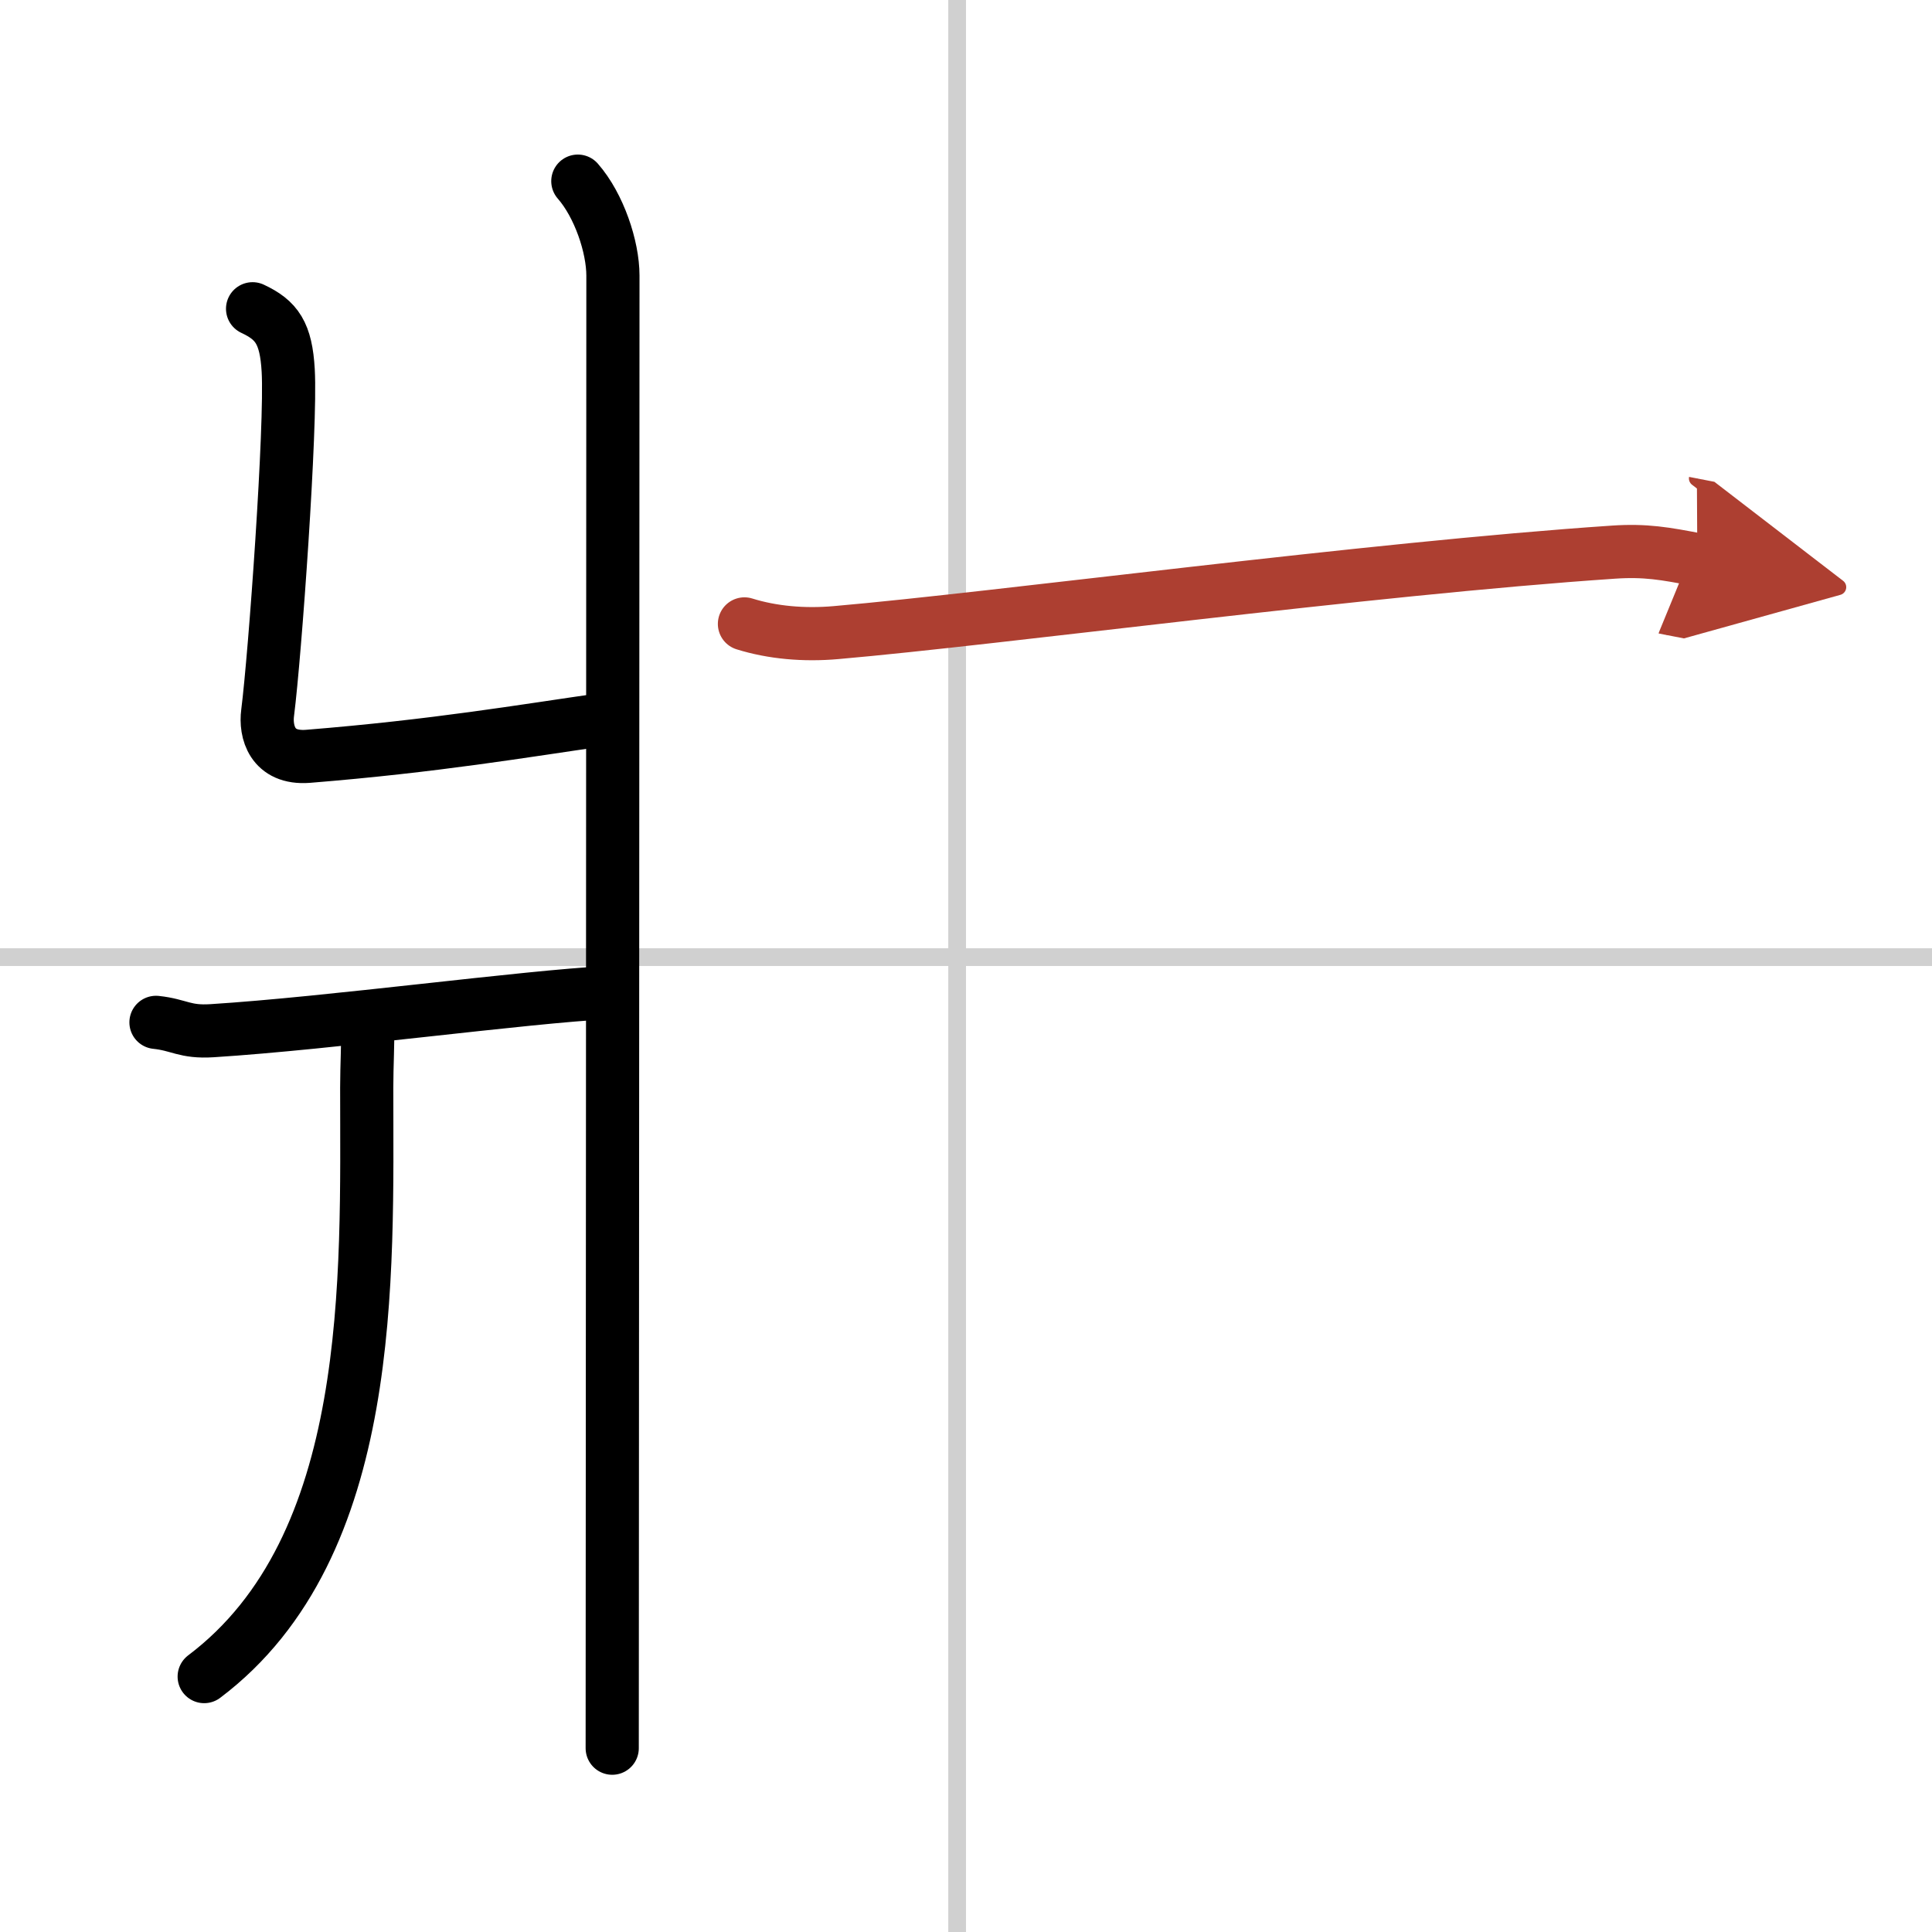 <svg width="400" height="400" viewBox="0 0 109 109" xmlns="http://www.w3.org/2000/svg"><defs><marker id="a" markerWidth="4" orient="auto" refX="1" refY="5" viewBox="0 0 10 10"><polyline points="0 0 10 5 0 10 1 5" fill="#ad3f31" stroke="#ad3f31"/></marker></defs><g fill="none" stroke="#000" stroke-linecap="round" stroke-linejoin="round" stroke-width="3"><rect width="100%" height="100%" fill="#fff" stroke="#fff"/><line x1="54" x2="54" y2="109" stroke="#d0d0d0" stroke-width="1"/><line x2="109" y1="54" y2="54" stroke="#d0d0d0" stroke-width="1"/><path d="m32.6 10.22c1.2 1.37 1.98 3.71 1.98 5.33 0 15.46-0.04 77.81-0.04 83.08"/><path d="m14.25 17.42c1.37 0.64 1.89 1.38 2.01 3.48 0.18 3.15-0.74 16.01-1.16 19.31-0.14 1.05 0.24 2.62 2.28 2.46 7.19-0.58 12.13-1.43 16.68-2.08"/><path d="m8.8 57.68c1.33 0.14 1.61 0.57 3.17 0.47 6.66-0.42 17.69-1.92 22.34-2.15"/><path d="m20.74 57.89c0.03 0.87-0.05 2.22-0.05 3.47 0 10.64 0.57 25.89-9.17 33.23"/><path d="m42 35.2c1.57 0.49 3.36 0.65 5.17 0.49 9.21-0.8 29.94-3.6 43.87-4.54 1.79-0.12 2.92 0.08 4.72 0.43" marker-end="url(#a)" stroke="#ad3f31"/></g></svg>
